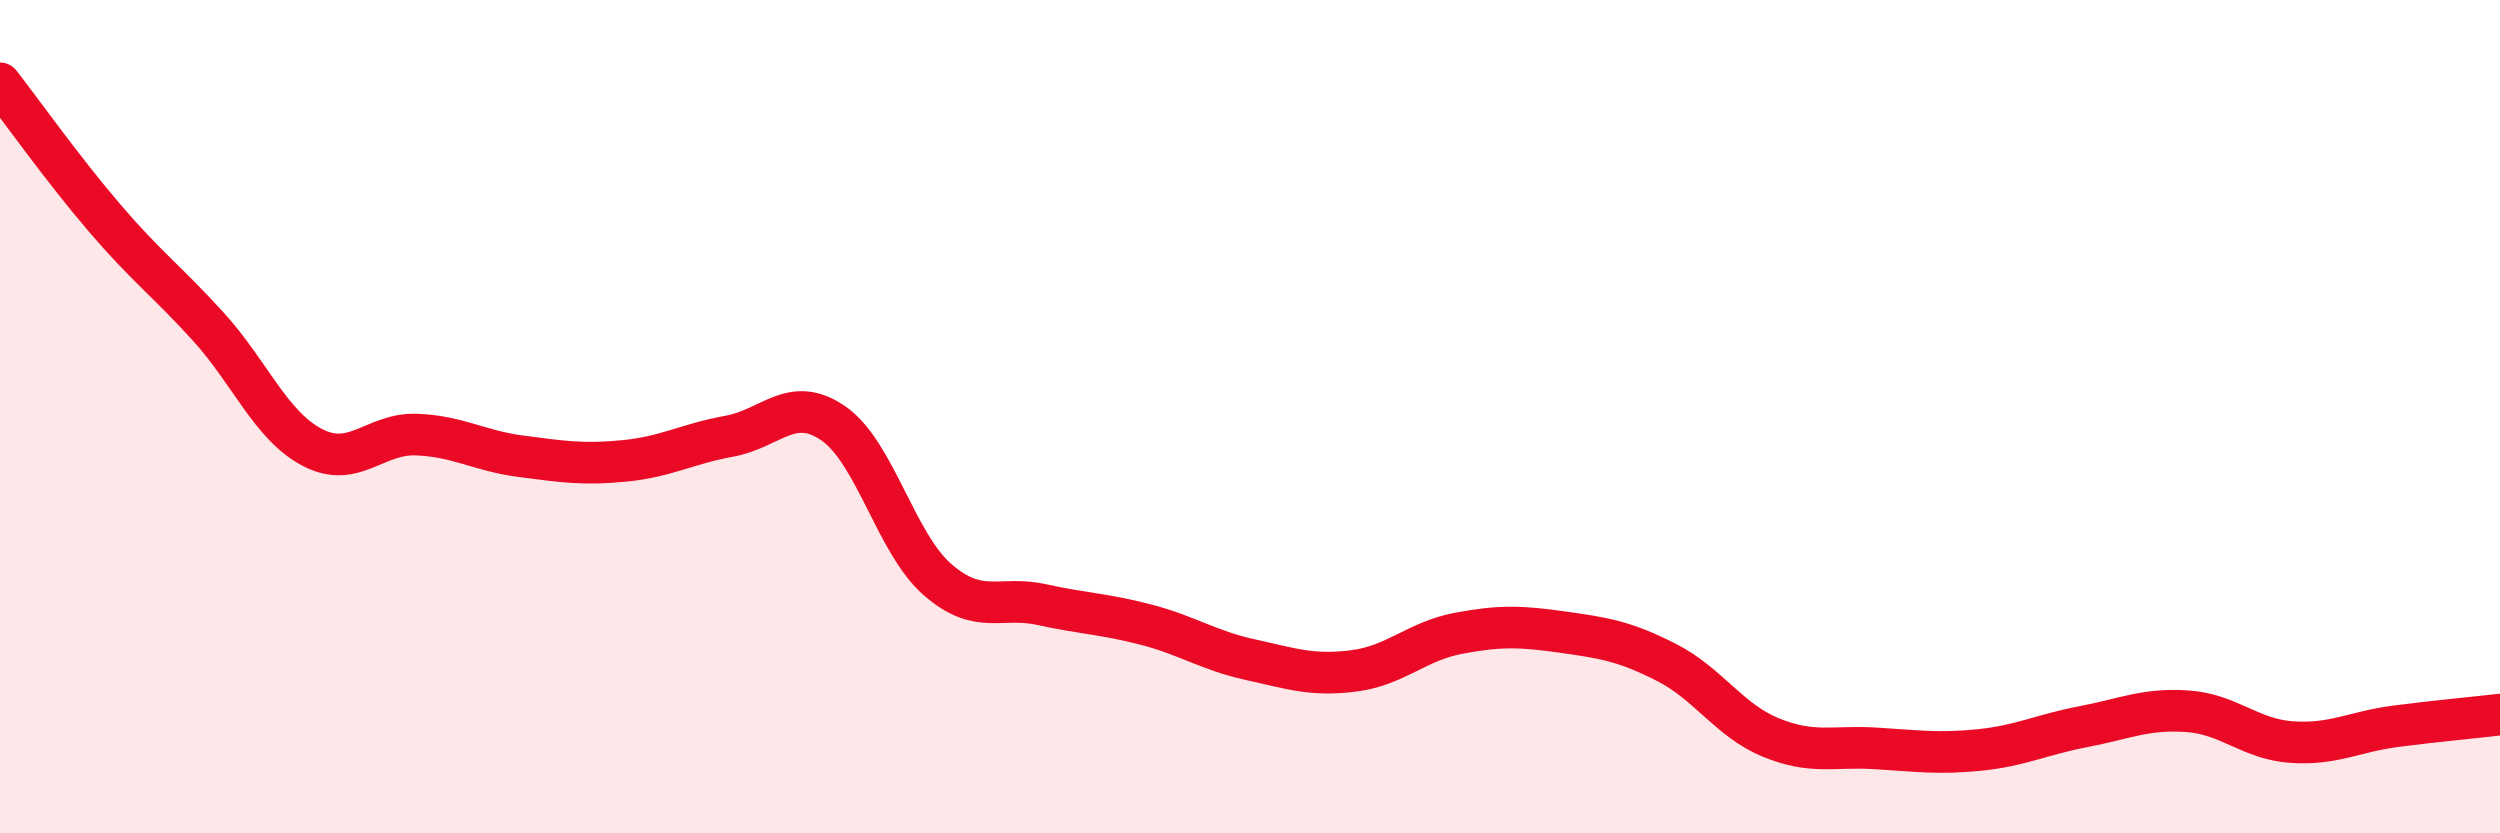 
    <svg width="60" height="20" viewBox="0 0 60 20" xmlns="http://www.w3.org/2000/svg">
      <path
        d="M 0,2 C 0.5,2.64 1.5,4.05 2.5,5.22 C 3.5,6.39 4,6.74 5,7.84 C 6,8.94 6.5,10.22 7.5,10.74 C 8.5,11.26 9,10.39 10,10.43 C 11,10.47 11.5,10.82 12.5,10.95 C 13.5,11.08 14,11.16 15,11.06 C 16,10.96 16.5,10.65 17.5,10.47 C 18.5,10.29 19,9.47 20,10.16 C 21,10.85 21.5,13.04 22.5,13.91 C 23.5,14.78 24,14.29 25,14.51 C 26,14.73 26.5,14.73 27.5,14.99 C 28.5,15.25 29,15.61 30,15.83 C 31,16.05 31.5,16.23 32.5,16.1 C 33.5,15.97 34,15.39 35,15.2 C 36,15.01 36.5,15.03 37.5,15.17 C 38.5,15.31 39,15.39 40,15.9 C 41,16.41 41.5,17.29 42.5,17.7 C 43.5,18.11 44,17.9 45,17.96 C 46,18.02 46.5,18.1 47.5,18 C 48.5,17.9 49,17.63 50,17.44 C 51,17.25 51.5,17 52.5,17.07 C 53.5,17.14 54,17.74 55,17.81 C 56,17.88 56.5,17.56 57.5,17.43 C 58.5,17.3 59.5,17.21 60,17.15L60 20L0 20Z"
        fill="#EB0A25"
        opacity="0.1"
        stroke-linecap="round"
        stroke-linejoin="round"
      />
      <path
        d="M 0,2 C 0.5,2.64 1.5,4.05 2.5,5.22 C 3.5,6.39 4,6.74 5,7.84 C 6,8.94 6.5,10.22 7.5,10.74 C 8.5,11.26 9,10.39 10,10.43 C 11,10.47 11.5,10.82 12.5,10.95 C 13.5,11.08 14,11.16 15,11.06 C 16,10.96 16.5,10.65 17.5,10.47 C 18.5,10.29 19,9.47 20,10.16 C 21,10.85 21.5,13.04 22.5,13.91 C 23.5,14.78 24,14.29 25,14.51 C 26,14.73 26.5,14.73 27.5,14.99 C 28.5,15.25 29,15.61 30,15.83 C 31,16.05 31.5,16.23 32.5,16.1 C 33.5,15.97 34,15.39 35,15.2 C 36,15.01 36.5,15.03 37.5,15.17 C 38.5,15.31 39,15.39 40,15.9 C 41,16.41 41.5,17.29 42.5,17.7 C 43.5,18.11 44,17.9 45,17.96 C 46,18.02 46.5,18.1 47.5,18 C 48.5,17.9 49,17.63 50,17.44 C 51,17.25 51.5,17 52.5,17.07 C 53.5,17.14 54,17.74 55,17.81 C 56,17.88 56.5,17.56 57.5,17.43 C 58.5,17.3 59.5,17.21 60,17.15"
        stroke="#EB0A25"
        stroke-width="1"
        fill="none"
        stroke-linecap="round"
        stroke-linejoin="round"
      />
    </svg>
  